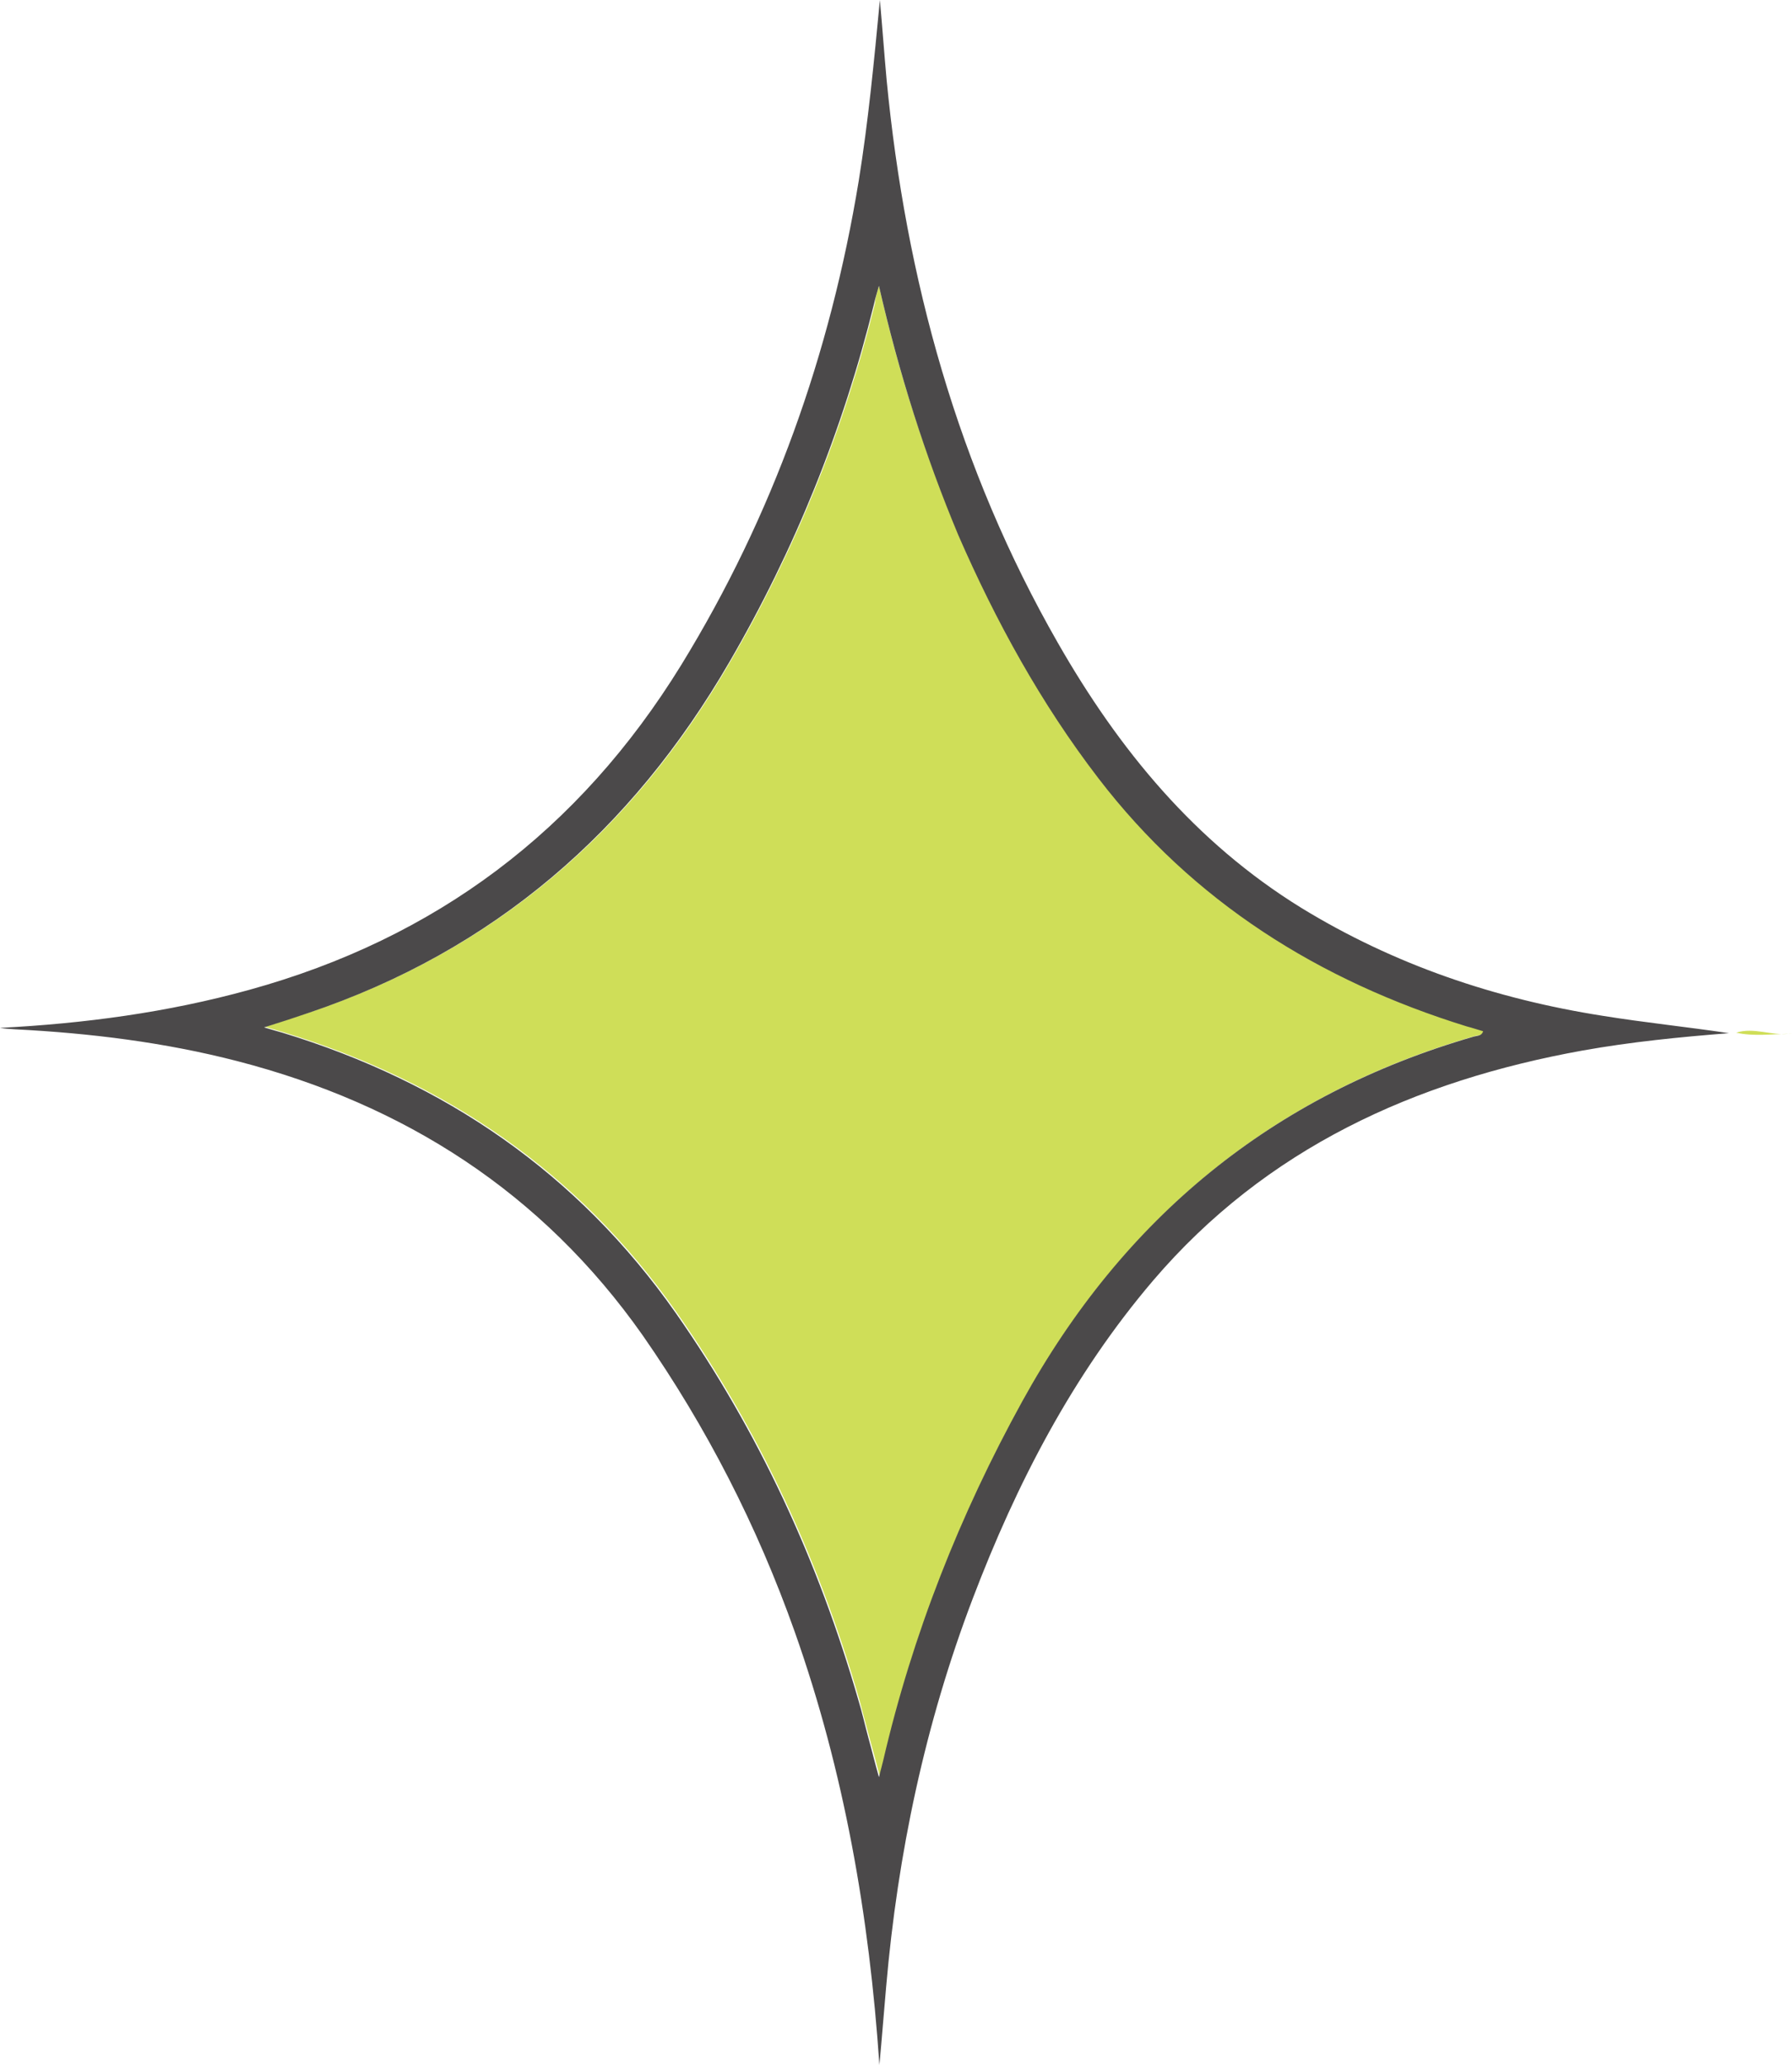 <?xml version="1.0" encoding="UTF-8" standalone="no"?><svg xmlns="http://www.w3.org/2000/svg" xmlns:xlink="http://www.w3.org/1999/xlink" fill="#000000" height="429.1" preserveAspectRatio="xMidYMid meet" version="1" viewBox="-0.0 -0.1 372.5 429.1" width="372.5" zoomAndPan="magnify"><g clip-rule="evenodd" fill-rule="evenodd"><g id="change1_1"><path d="M182.7,59.3c4.2,18.4,9.6,35.3,16.7,51.7 c7.8,17.9,17.1,35,29.1,50.5c19.7,25.7,45.8,42.1,76.6,51.6c1.1,0.3,2.2,0.7,3.4,1c-0.4,1.1-1.2,0.9-1.9,1.1 c-42,12.1-72.9,37.7-93.9,75.8c-13,23.6-22.8,48.4-28.9,74.6c-0.2,1-0.5,1.9-0.9,3.5c-0.8-3.1-1.5-5.7-2.2-8.2 c-0.7-2.6-1.4-5.3-2.1-7.9c-8.3-28.8-20.7-55.7-37.9-80.3c-20.4-29.1-48-48-81.8-58.3c-1-0.3-2.1-0.6-3.8-1.1 c3.4-1.1,6.3-2.1,9.2-3c38.6-13,67.2-37.8,87.5-72.9c13.6-23.4,23.6-48.2,30.1-74.5C181.9,62,182.2,61.1,182.7,59.3z M372,214.7 c-3.7,0.5-7.4-1.4-11.1-0.2c3.6,0.8,7.2,0.3,11.6,0.2C371.8,214.7,371.9,214.7,372,214.7z" fill="#cfde58"/></g><g id="change2_1"><path d="M182.8,429c-2.1-30.9-7.3-60.9-17.6-90 c-7.8-22-18.3-42.5-31.6-61.6c-20.9-29.7-49.5-48-84.3-57c-15.1-3.9-30.5-5.8-46.1-6.6c-1.1-0.1-2.1-0.1-3.2-0.3 c17.5-0.9,34.8-3.2,51.8-7.9c38.8-10.7,68.6-33.1,89.8-67.5c19.1-31.1,31-64.7,36.9-100.6c2-12.4,3.2-25,4.4-37.6 c0.5,5.5,0.9,11.1,1.4,16.6c4,41.4,14.8,80.7,35.6,117c12.7,22.2,28.5,41.4,50.5,55c19.4,11.9,40.5,19,62.8,22.5 c8.7,1.4,17.5,2.3,26.2,3.6c-10.2,0.8-20.3,1.8-30.4,3.6c-34.9,6.3-65.8,20.3-89.3,47.8c-16.7,19.6-28.4,42.2-37.5,66.1 c-9.9,26-15.6,53-18,80.7C183.7,418.4,183.3,423.7,182.8,429z M182.7,59.3c-0.5,1.8-0.8,2.7-1,3.7c-6.5,26.3-16.5,51.1-30.1,74.5 c-20.3,35-48.9,59.9-87.5,72.9c-2.9,1-5.7,1.9-9.2,3c1.7,0.5,2.7,0.8,3.8,1.1c33.8,10.3,61.4,29.2,81.8,58.3 c17.2,24.6,29.6,51.5,37.9,80.3c0.8,2.6,1.4,5.3,2.1,7.9c0.7,2.5,1.3,5,2.2,8.2c0.4-1.6,0.7-2.6,0.9-3.5 c6.1-26.2,15.9-51,28.9-74.6c21-38.1,52-63.7,93.9-75.8c0.7-0.2,1.6-0.1,1.9-1.1c-1.1-0.3-2.2-0.7-3.4-1 c-30.7-9.5-56.9-25.9-76.6-51.6c-11.9-15.5-21.3-32.6-29.1-50.5C192.3,94.6,186.9,77.6,182.7,59.3z" fill="#4b494a"/></g></g></svg>